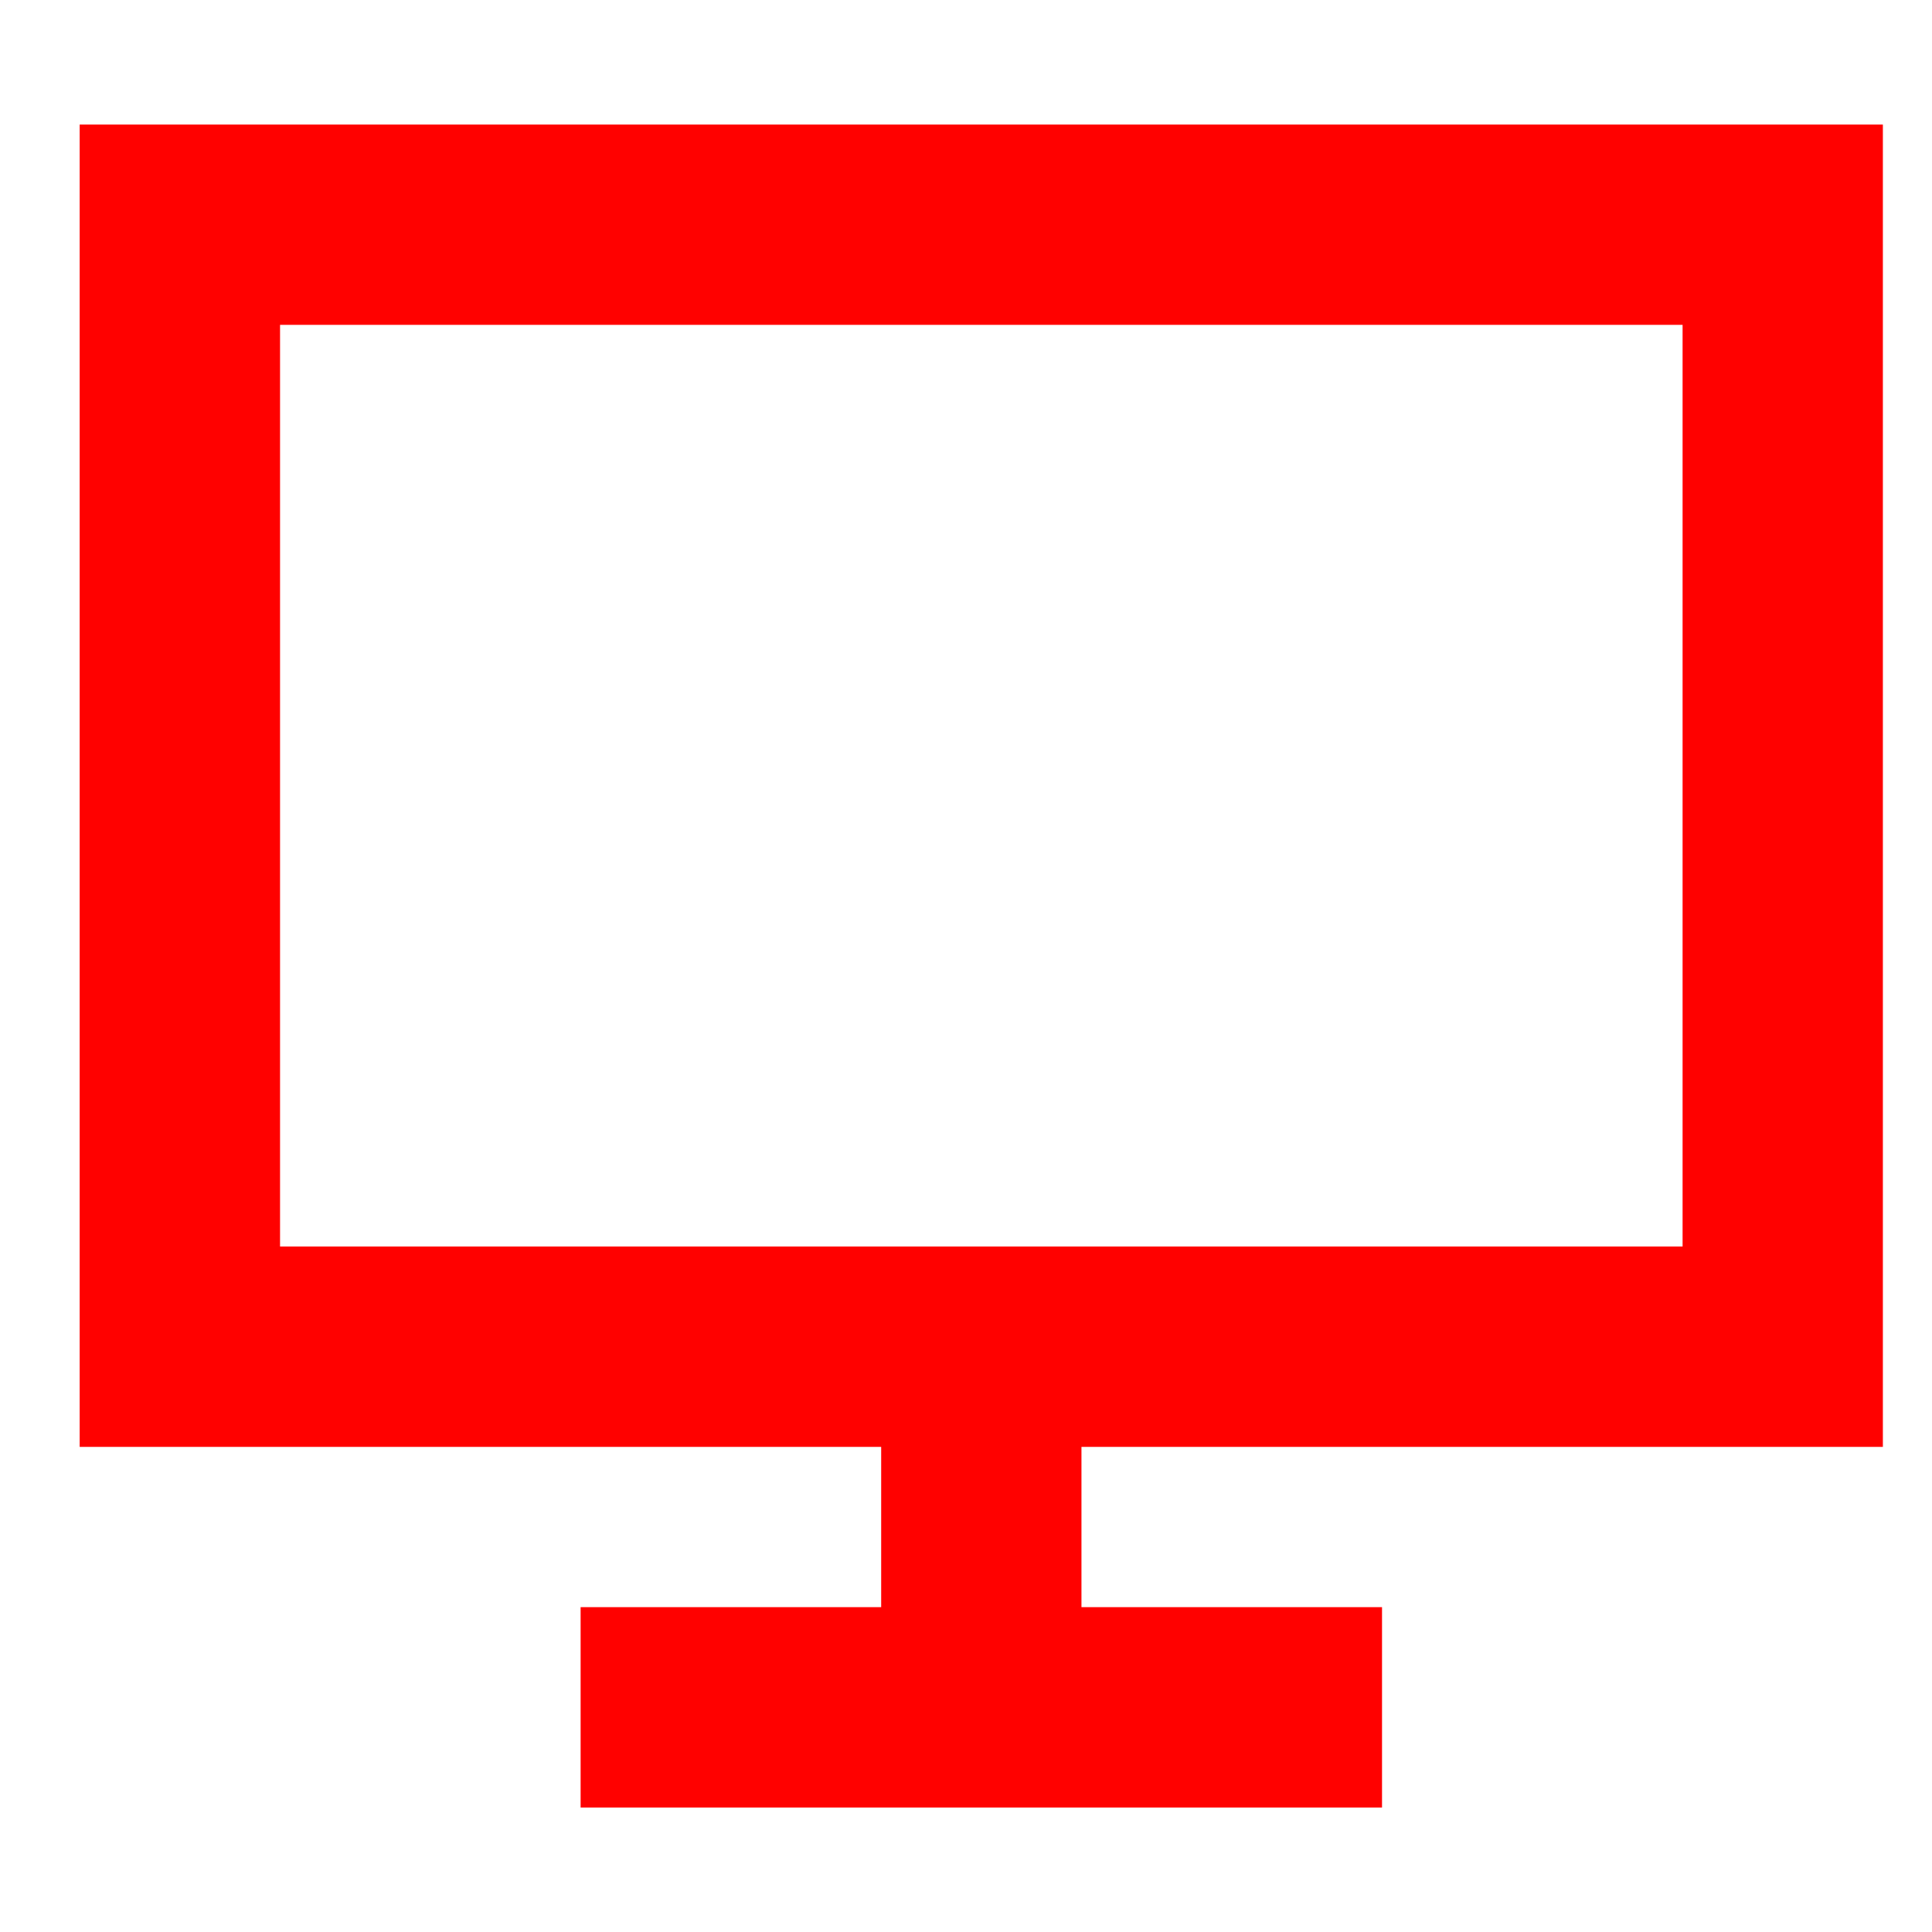 <?xml version="1.0" encoding="UTF-8"?> <svg xmlns="http://www.w3.org/2000/svg" width="21" height="21" viewBox="0 0 21 21" fill="none"><g clip-path="url(#clip0_8817_5560)"><path fill-rule="evenodd" clip-rule="evenodd" d="M0.866 1.354H20.466V15.727H11.755V17.469H15.022V19.647H6.311V17.469H9.578V15.727H0.866V1.354ZM3.044 3.531V13.549H18.289V3.531H3.044Z" fill="#FF0100"></path></g><defs><clipPath id="clip0_8817_5560"><rect width="20" height="20" fill="white" transform="translate(0.667 0.5)"></rect></clipPath></defs></svg> 